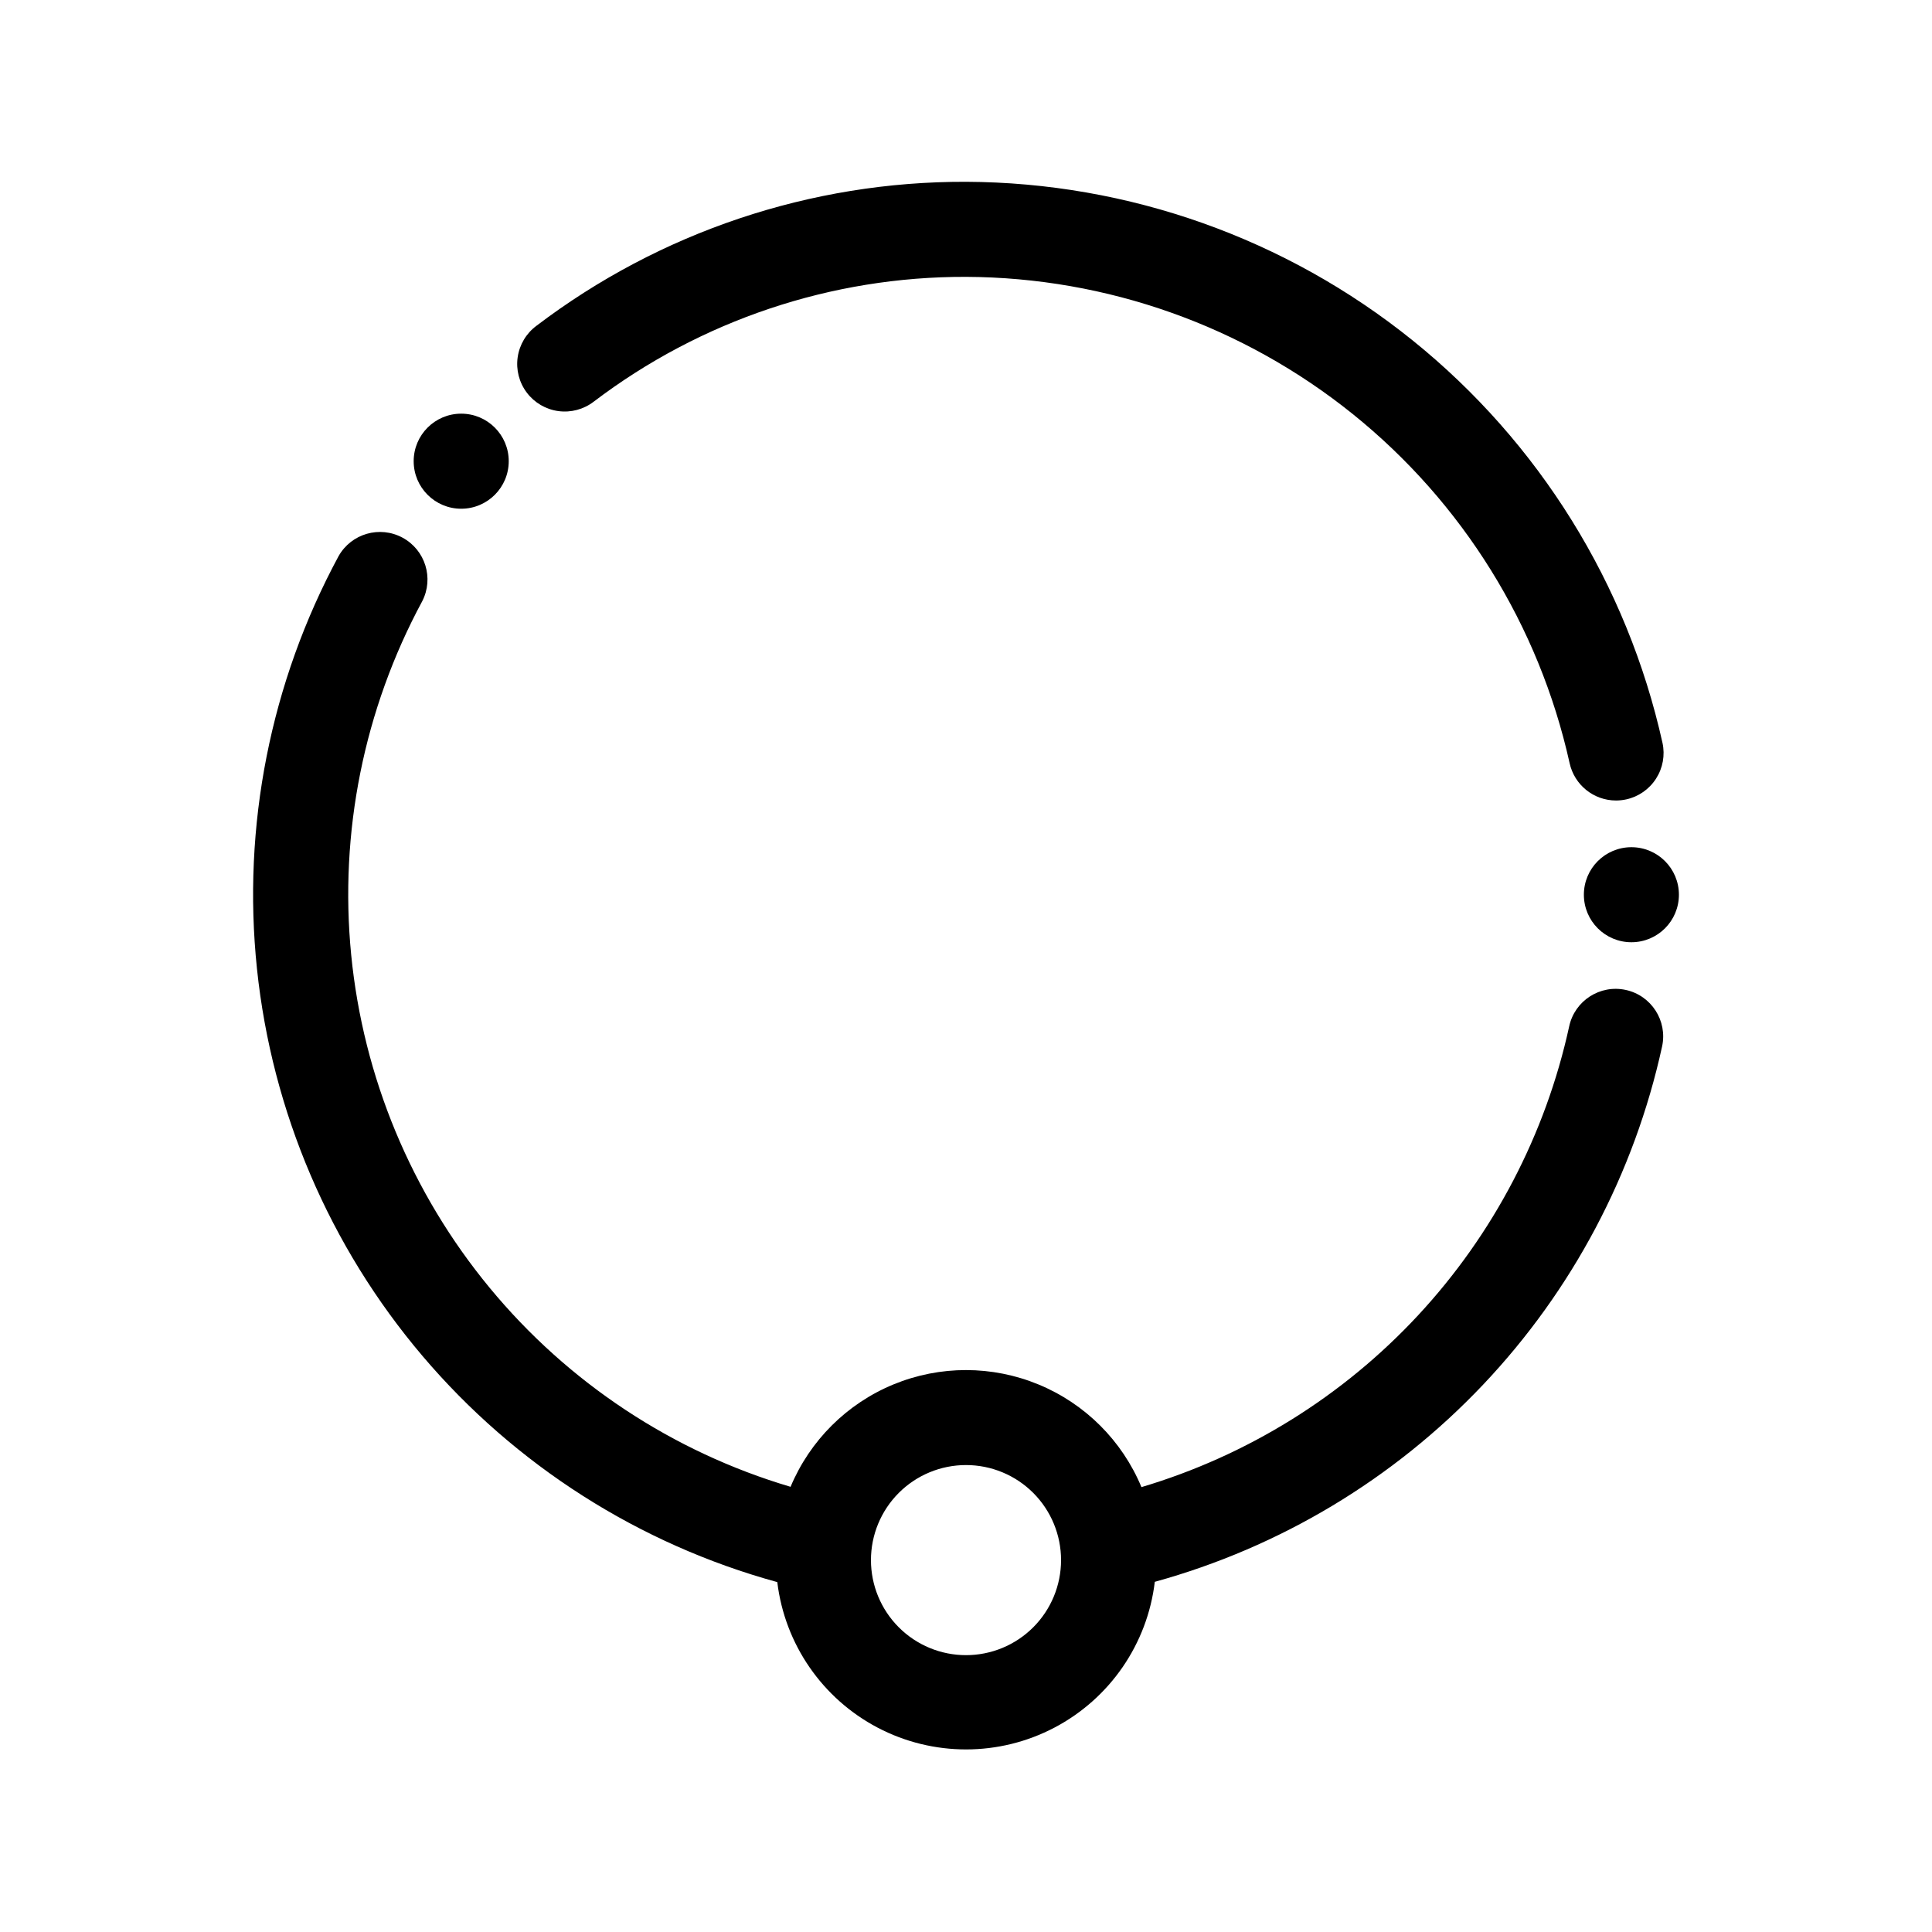 <?xml version="1.0" encoding="UTF-8"?>
<!-- Uploaded to: SVG Repo, www.svgrepo.com, Generator: SVG Repo Mixer Tools -->
<svg fill="#000000" width="800px" height="800px" version="1.1" viewBox="144 144 512 512" xmlns="http://www.w3.org/2000/svg">
 <g>
  <path d="m450.03 563.2c33.207-9.156 63.281-27.211 86.977-52.215 23.691-25.004 40.105-56.008 47.465-89.66 1.477-6.797-2.836-13.504-9.633-14.984-6.797-1.477-13.508 2.836-14.984 9.633-6.25 28.633-20.062 55.066-40 76.547s-45.27 37.223-73.359 45.582c-5.121-12.305-14.914-22.082-27.23-27.184-12.316-5.102-26.152-5.113-38.48-0.035-12.324 5.082-22.133 14.84-27.277 27.137-31.23-9.25-58.992-27.609-79.73-52.723-20.742-25.113-33.523-55.84-36.711-88.254-3.184-32.418 3.371-65.047 18.828-93.715 3.133-6.098 0.812-13.582-5.219-16.84-6.035-3.258-13.562-1.09-16.941 4.875-18.059 33.461-25.598 71.59-21.633 109.41 3.961 37.816 19.242 73.555 43.844 102.55 24.602 28.992 57.375 49.887 94.043 59.953 1.984 16.453 11.938 30.879 26.613 38.578 14.676 7.695 32.203 7.684 46.867-0.035 14.668-7.719 24.598-22.156 26.562-38.613zm-50.027 19.434c-6.684 0-13.09-2.652-17.812-7.379-4.727-4.723-7.379-11.129-7.379-17.812 0-6.68 2.652-13.086 7.379-17.812 4.723-4.723 11.129-7.375 17.812-7.375 6.68 0 13.086 2.652 17.812 7.375 4.723 4.727 7.375 11.133 7.375 17.812 0 6.684-2.652 13.09-7.375 17.812-4.727 4.727-11.133 7.379-17.812 7.379z"/>
  <path d="m278.82 266.22c0 6.957-5.641 12.598-12.598 12.598-6.953 0-12.594-5.641-12.594-12.598 0-6.953 5.641-12.594 12.594-12.594 6.957 0 12.598 5.641 12.598 12.594"/>
  <path d="m301.35 250.44c28.363-21.555 63.027-33.172 98.652-33.07 37.32 0.152 73.484 12.992 102.55 36.402 29.066 23.414 49.309 56.012 57.406 92.449 1.258 5.785 6.375 9.918 12.301 9.922 0.902 0 1.801-0.098 2.684-0.289 3.262-0.707 6.113-2.684 7.918-5.496 1.809-2.809 2.426-6.223 1.715-9.484-9.344-42.043-32.699-79.66-66.238-106.68-33.543-27.02-75.27-41.836-118.34-42.016-41.113-0.117-81.117 13.297-113.85 38.172-2.695 2.004-4.484 5-4.961 8.328-0.477 3.324 0.398 6.703 2.426 9.383 2.027 2.68 5.039 4.441 8.371 4.887 3.328 0.445 6.699-0.457 9.363-2.508z"/>
  <path d="m588.93 381.11c0 6.957-5.637 12.594-12.594 12.594s-12.594-5.637-12.594-12.594 5.637-12.594 12.594-12.594 12.594 5.637 12.594 12.594"/>
 </g>
</svg>